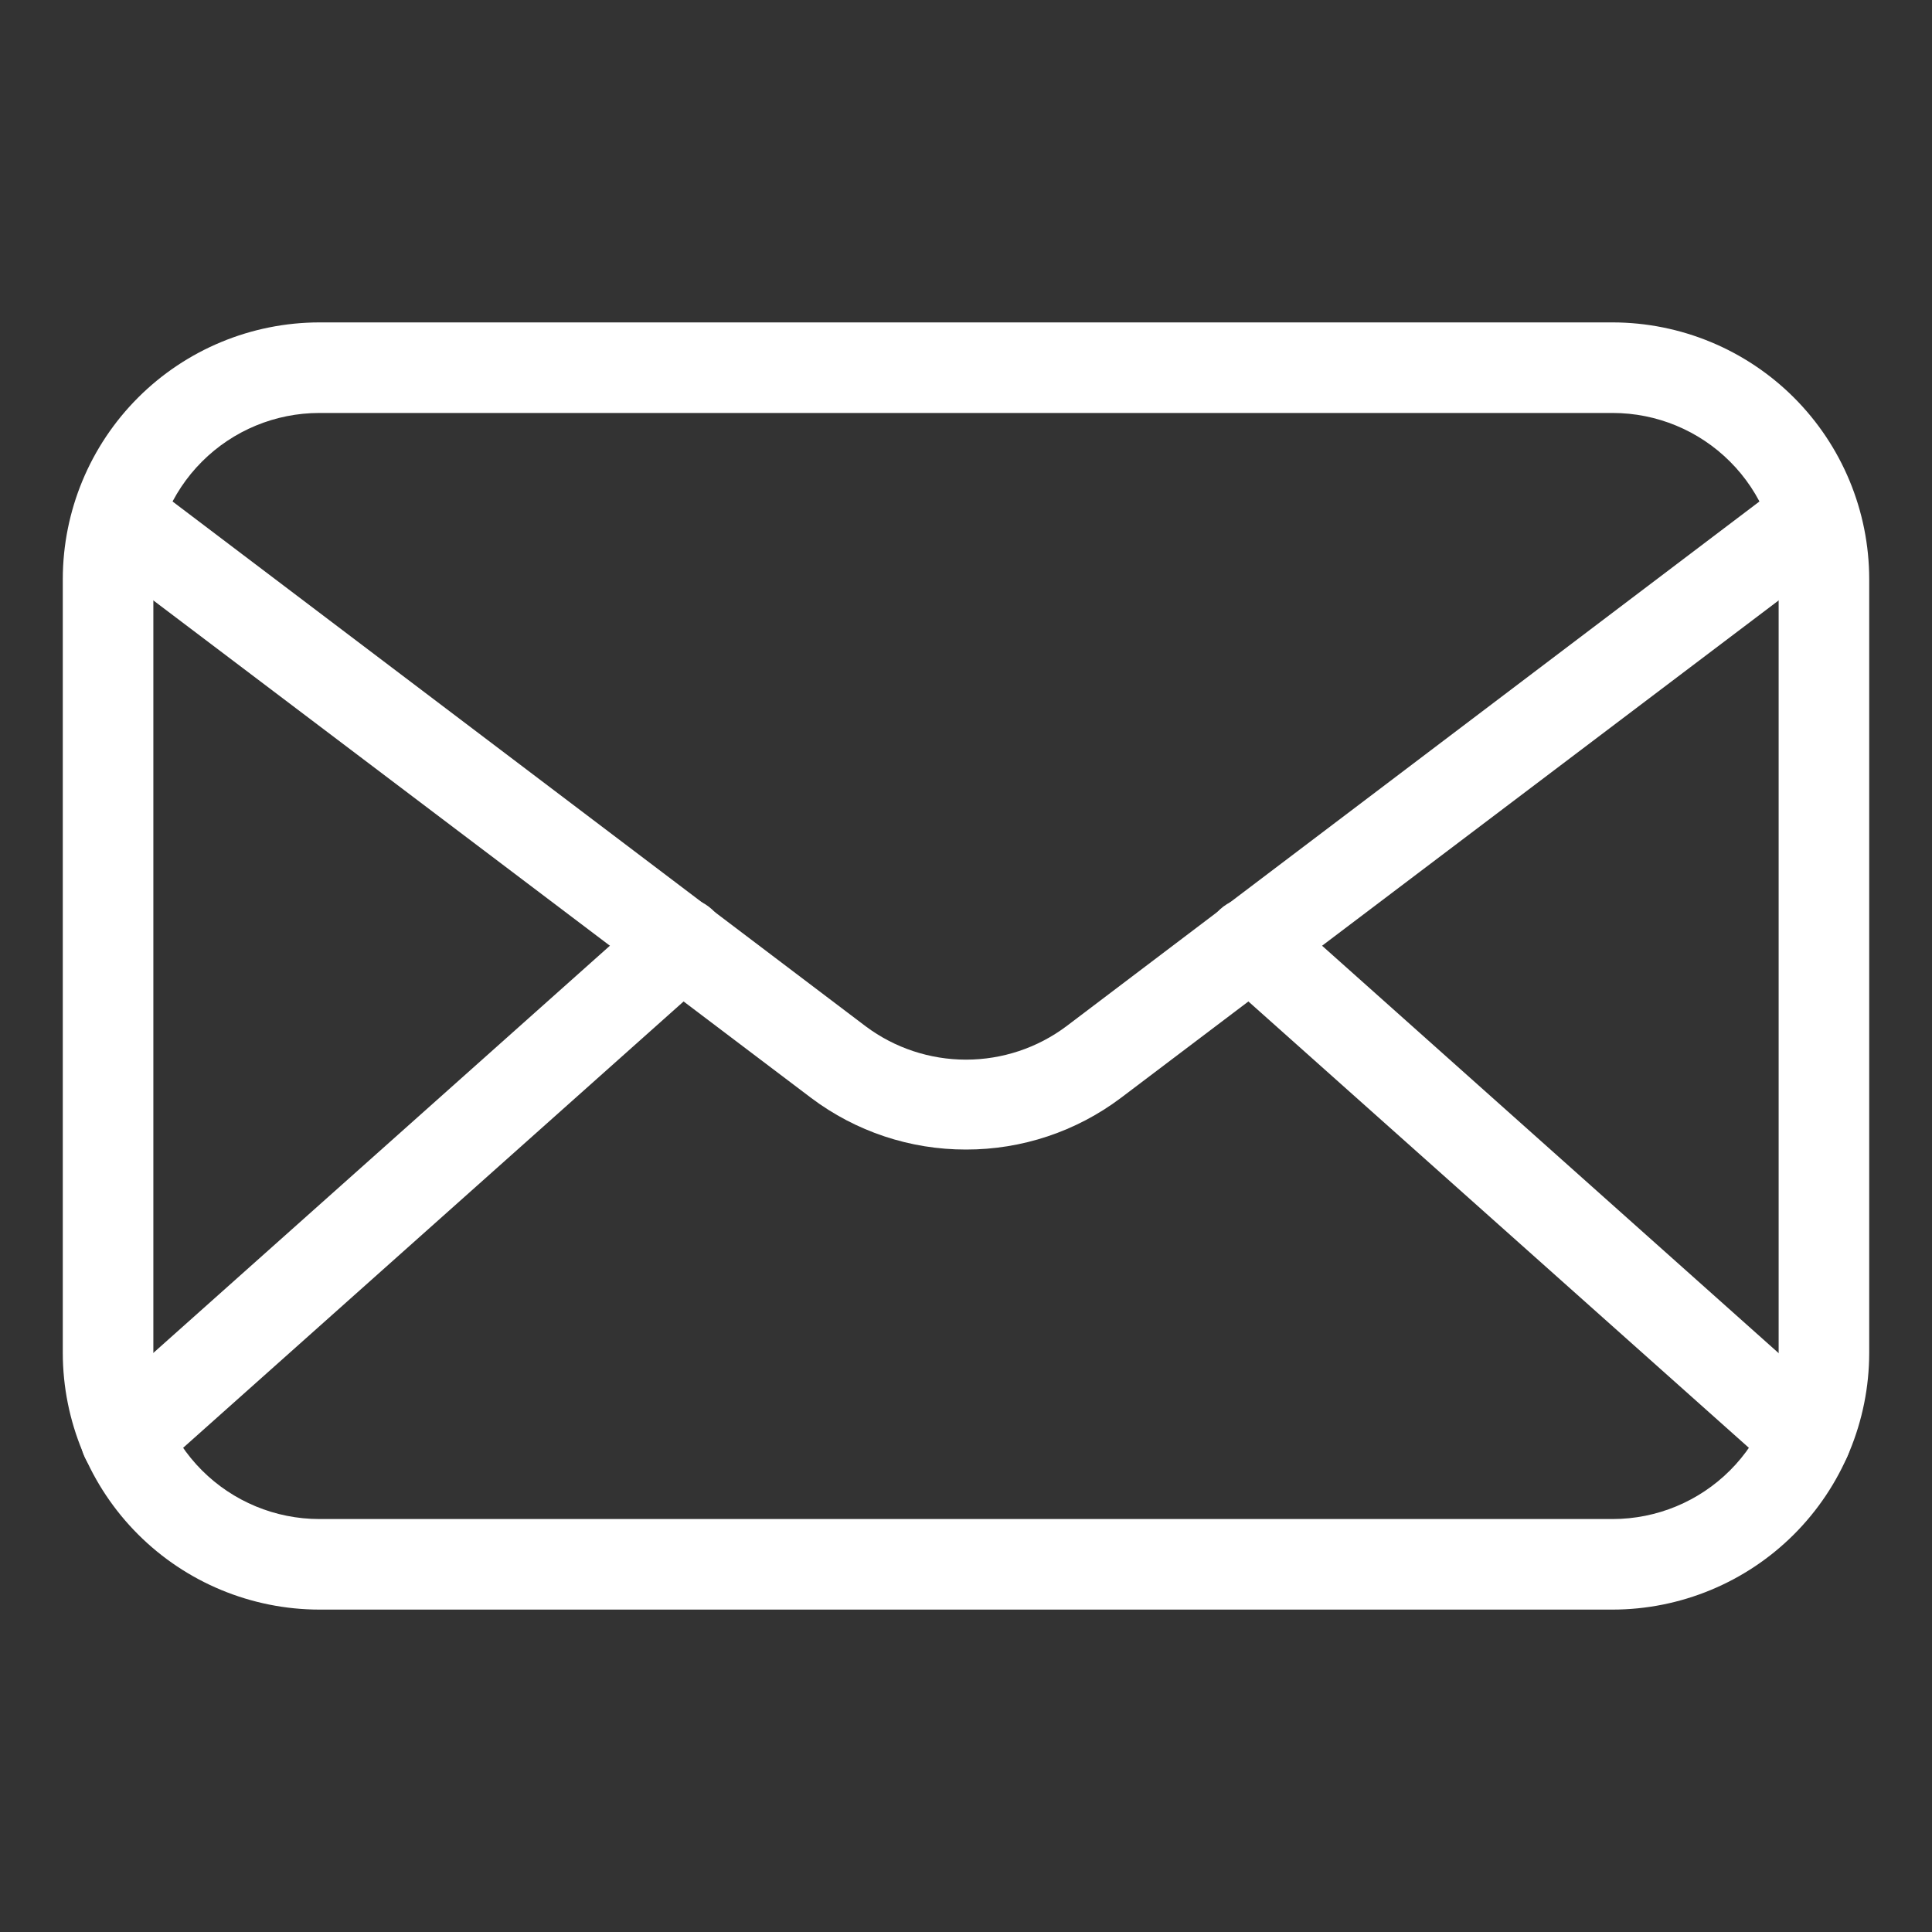<svg width="64" height="64" viewBox="0 0 64 64" fill="none" xmlns="http://www.w3.org/2000/svg">
<rect x="0" y="0" width="64" height="64" fill="#333333" stroke="none"/>
<path d="M53.42 53.32H10.58C8.327 53.317 6.166 52.421 4.573 50.828C2.979 49.234 2.083 47.074 2.08 44.82V19.18C2.083 16.927 2.979 14.766 4.573 13.172C6.166 11.579 8.327 10.683 10.58 10.68H53.42C55.674 10.683 57.834 11.579 59.428 13.172C61.021 14.766 61.917 16.927 61.92 19.18V44.82C61.917 47.074 61.021 49.234 59.428 50.828C57.834 52.421 55.674 53.317 53.42 53.32ZM10.58 13.68C9.121 13.68 7.722 14.259 6.691 15.291C5.66 16.322 5.08 17.721 5.08 19.18V44.82C5.08 46.279 5.66 47.678 6.691 48.709C7.722 49.74 9.121 50.32 10.58 50.32H53.42C54.879 50.32 56.278 49.74 57.309 48.709C58.341 47.678 58.92 46.279 58.92 44.82V19.18C58.92 17.721 58.341 16.322 57.309 15.291C56.278 14.259 54.879 13.68 53.42 13.68H10.58Z" fill="white"/>
<path d="M32 38.08C30.149 38.083 28.349 37.483 26.87 36.37L3.52 18.71C3.355 18.594 3.215 18.446 3.108 18.275C3.002 18.104 2.931 17.913 2.9 17.714C2.868 17.515 2.878 17.312 2.927 17.116C2.976 16.921 3.064 16.737 3.186 16.577C3.307 16.416 3.46 16.281 3.635 16.181C3.81 16.081 4.003 16.017 4.203 15.993C4.403 15.969 4.606 15.986 4.8 16.042C4.993 16.098 5.174 16.193 5.33 16.32L28.68 34C29.639 34.716 30.803 35.102 32 35.102C33.197 35.102 34.361 34.716 35.32 34L58.67 16.32C58.826 16.193 59.006 16.098 59.2 16.042C59.393 15.986 59.596 15.969 59.796 15.993C59.997 16.017 60.19 16.081 60.365 16.181C60.539 16.281 60.692 16.416 60.814 16.577C60.936 16.737 61.024 16.921 61.073 17.116C61.122 17.312 61.131 17.515 61.1 17.714C61.069 17.913 60.998 18.104 60.891 18.275C60.785 18.446 60.645 18.594 60.48 18.71L37.13 36.37C35.651 37.483 33.85 38.083 32 38.08Z" fill="white"/>
<path d="M4.17 49.14C3.866 49.141 3.569 49.048 3.318 48.876C3.067 48.704 2.875 48.459 2.766 48.175C2.658 47.891 2.638 47.58 2.71 47.285C2.783 46.989 2.943 46.722 3.17 46.52L21.57 30.11C21.867 29.845 22.257 29.708 22.655 29.731C23.052 29.753 23.425 29.933 23.69 30.23C23.955 30.527 24.091 30.917 24.069 31.315C24.047 31.712 23.867 32.085 23.57 32.35L5.17 48.76C4.897 49.009 4.539 49.144 4.17 49.14ZM59.83 49.14C59.461 49.144 59.103 49.009 58.83 48.76L40.43 32.35C40.133 32.085 39.953 31.712 39.931 31.315C39.908 30.917 40.045 30.527 40.31 30.23C40.575 29.933 40.947 29.753 41.345 29.731C41.743 29.708 42.133 29.845 42.43 30.11L60.82 46.52C61.047 46.722 61.207 46.989 61.279 47.285C61.352 47.58 61.332 47.891 61.224 48.175C61.115 48.459 60.923 48.704 60.672 48.876C60.421 49.048 60.124 49.141 59.82 49.14H59.83Z" fill="white"/>
</svg>
